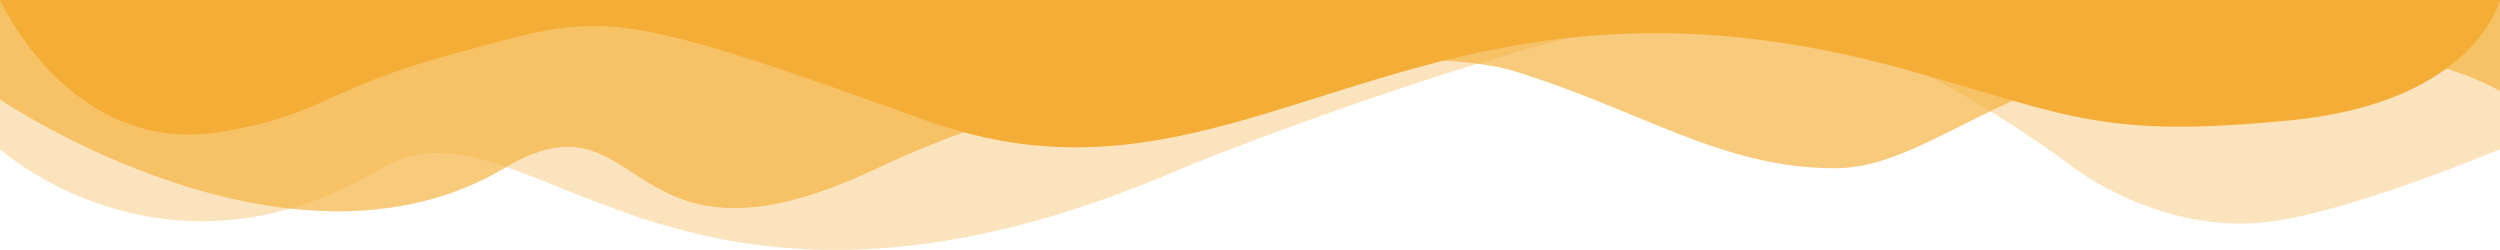 <svg version="1.2" xmlns="http://www.w3.org/2000/svg" viewBox="0 0 1000 100" width="1000" height="100">
	<title>gold-bottom</title>
	<style>
		.s0 { opacity: .33;fill: #f4ae38 } 
		.s1 { opacity: .66;fill: #f4ae38 } 
		.s2 { fill: #f4ae38 } 
	</style>
	<path class="s0" d="m473 67.3c-203.9 88.3-263.1-34-320.3 0-86.7 51.8-152.7-7.6-152.7-7.6v-59.7h1000v59.7c0 0-62.1 26.1-94.9 29.3-32.8 3.3-62.8-12.3-75.8-22.1-23.3-17.3-84-58.2-134.4-62.2-50.4-4-202.5 54.3-221.9 62.6z"/>
	<path class="s1" d="m734 67.3c-45.5 0-77.2-23.2-129.1-39.1-28.6-8.7-150.3-10.1-254 39.1-103.7 49.2-91.7-34.4-149.2 0-86 51-201.7-27.5-201.7-27.5v-39.8h1000v36.5c0 0-28.2-18.5-92.1-18.5-97.7 0.1-132.2 49.3-173.9 49.3z"/>
	<path class="s2" d="m766.1 28.9c-200-57.5-266 65.5-395.1 19.5-129-46.6-129-43-186.2-27.8-56.8 15.2-52.5 24.3-94.9 31.9-61.3 11.2-89.9-52.5-89.9-52.5h1000c0 0-9.9 40.9-83.6 48.1-73.7 7.2-86.8-1.1-150.3-19.2z"/>
</svg>